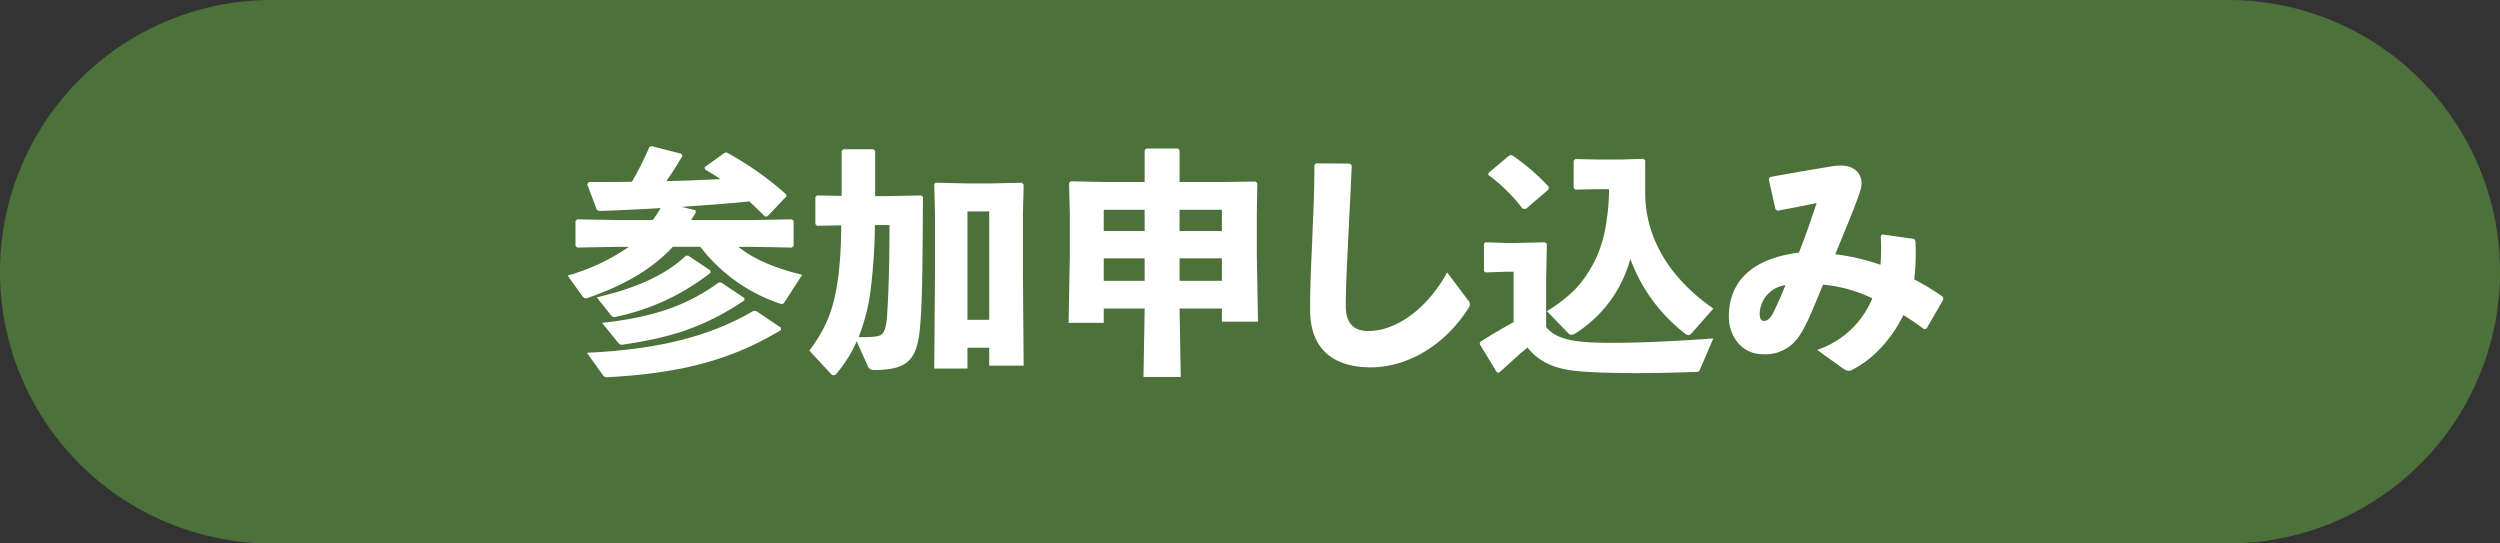<svg data-name="그룹 1284" xmlns="http://www.w3.org/2000/svg" width="460" height="100" viewBox="0 0 460 100">
    <rect x="0" y="0" width="460" height="100" fill="#333333" stroke="none"/>
    <defs>
        <clipPath id="oamcph5b5a">
            <path data-name="사각형 1260" style="fill:none" d="M0 0h460v100H0z"/>
        </clipPath>
    </defs>
    <g data-name="그룹 1283" style="clip-path:url(#oamcph5b5a)">
        <path data-name="패스 17715" d="M50 0h360a50 50 0 0 1 0 100H50A50 50 0 0 1 50 0" style="fill:#4c713a"/>
        <path data-name="패스 17716" d="m127.983 38.685.044.439c-.308.484-.571.925-.879 1.364h11.265l7.305-.132.308.308v4.577l-.308.308-7.305-.132h-2.553c3.125 2.465 6.954 3.961 11.75 5.149l-3.256 5.017c-.176.264-.308.352-.528.352a2.75 2.75 0 0 1-.616-.176 30.817 30.817 0 0 1-14.346-10.342H123.8c-3.829 4.093-8.8 7-15.578 9.374a.87.87 0 0 1-.44.088c-.264 0-.44-.133-.66-.44L104.44 50.7a37.2 37.2 0 0 0 11.266-5.281h-2.2l-7.305.132-.308-.308v-4.579l.308-.308 7.305.132h6.6a23.931 23.931 0 0 0 1.452-2.2c-3.609.22-7.349.4-11.354.528l-.4-.22-1.76-4.708.308-.4c2.772 0 5.413 0 7.921-.044a61.168 61.168 0 0 0 3.212-6.381l.4-.175 5.5 1.408.176.4a62.957 62.957 0 0 1-2.948 4.621c3.3-.043 6.645-.219 9.945-.352-.924-.659-1.892-1.232-2.86-1.8l-.044-.4 3.608-2.6.4-.132a57.737 57.737 0 0 1 11 7.744l.044.353-3.52 3.7h-.441a165.985 165.985 0 0 0-2.86-2.772c-4.181.44-8.317.7-12.454 1.012zm15.711 22.046c-8.757 5.281-17.867 7.921-31.817 8.669-.572.044-.7-.044-1.056-.527L108 64.912c14-.66 23.06-3.3 30.629-7.7h.484l4.577 3.08zm-12.982-10.958v.441a42.16 42.16 0 0 1-17.515 8.1c-.4.088-.572-.044-.923-.484l-2.465-3.13c7.085-1.628 12.5-4 16.414-7.657h.44zm6.249 5.062v.439c-7.613 5.105-13.774 6.866-22.4 8.142-.4.044-.573-.044-.925-.484l-2.86-3.521c10.43-1.144 16.238-3.652 21.475-7.436h.44z" style="fill:#fff"/>
        <path data-name="패스 17717" d="m150.333 41.545-.308-.309v-4.973l.308-.307 4.532.088V27.77l.308-.307h5.545l.308.307v8.318h2.068l6.425-.132.308.307c-.088 9.77-.044 18.4-.528 23.808-.528 5.721-1.848 8.009-8.4 8.009a1.181 1.181 0 0 1-1.276-.836l-1.986-4.444a24.3 24.3 0 0 1-3.608 5.809.845.845 0 0 1-.66.44.76.76 0 0 1-.484-.264l-3.961-4.269c3.477-4.664 4.621-8.272 5.369-13.949a80.359 80.359 0 0 0 .484-9.109zm10.649-.133a102.651 102.651 0 0 1-.7 11.221 35.994 35.994 0 0 1-2.289 9.374 18.781 18.781 0 0 0 3.125-.087c1.276-.177 1.893-.661 2.112-3.917.308-4.533.44-10.87.44-16.591zm17.03 26.4H171.9l.132-16.986V39.124l-.132-5.237.264-.264 5.985.132h4.092l5.759-.132.352.352-.132 5.369v11.177l.132 16.767h-6.337v-3.3h-4.005zm4.005-28.912h-4.005v19.939h4.005z" style="fill:#fff"/>
        <path data-name="패스 17718" d="M203.09 56.77v2.641h-6.469l.22-12.19v-7.877l-.132-5.676.308-.309 6.557.132h7.041v-5.853l.308-.308h5.809l.308.308v5.853h7.437l6.557-.088.308.309-.088 5.632v7.745l.22 12.1h-6.645V56.77h-7.789l.22 12.586h-6.86l.22-12.586zm7.525-18.17h-7.525v3.917h7.525zm-7.525 13.066h7.525v-4.137h-7.525zM224.829 38.6h-7.789v3.917h7.789zm-7.789 13.066h7.789v-4.137h-7.789z" style="fill:#fff"/>
        <path data-name="패스 17719" d="m242.162 30.058 6.205.044.352.309c-.22 5.457-.44 9.2-.66 13.729-.176 3.829-.44 8.758-.44 12.19 0 3.168 1.5 4.577 4.136 4.577 5.061 0 10.782-3.96 14.523-10.782l3.828 5.1a1.026 1.026 0 0 1 .132 1.408c-4.357 6.909-11.265 10.958-18 10.958-6.645 0-11.178-3.125-11.178-10.561 0-6.118.308-10.21.44-14.215.132-3.432.352-7.305.352-12.453z" style="fill:#fff"/>
        <path data-name="패스 17720" d="M312.786 67.992c-.176.441-.308.441-.792.441-3.653.131-7.349.219-10.737.219-3.873 0-7.437-.088-10.21-.307-3.829-.265-7.393-1.145-9.989-4.4-1.673 1.365-3.389 2.994-5.281 4.665l-.4-.175-3.124-5.149.131-.4a110.42 110.42 0 0 1 6.117-3.609v-9.283h-1.144l-4 .132-.308-.265v-5.016l.264-.264 4.048.132h1.188l5.765-.132.308.308-.132 6.6v8.669c1.628 2.112 4.709 2.685 8.669 2.861 5.457.22 14.522-.176 22.092-.749zM280.794 38.42h-.617a31.638 31.638 0 0 0-6.336-6.249l.043-.352 3.829-3.213.44-.087a38.469 38.469 0 0 1 6.821 5.852l-.044.484zm30.672 22.663c-.308.353-.528.572-.792.572a1 1 0 0 1-.66-.307 30.558 30.558 0 0 1-10.034-13.731 23.351 23.351 0 0 1-10.121 13.731 1.568 1.568 0 0 1-.7.263c-.264 0-.44-.132-.7-.4l-3.829-3.961a27.222 27.222 0 0 0 5.193-4.005 22.017 22.017 0 0 0 5.457-10.693 41.677 41.677 0 0 0 .792-7.745h-2.113l-4.092.087-.308-.307v-5.012l.308-.308 4.092.087h4.357l4.093-.131.308.308v5.9c0 8.977 5.149 16.238 12.542 21.343z" style="fill:#fff"/>
        <path data-name="패스 17721" d="M334.344 64.383a16.682 16.682 0 0 0 10.165-9.5 26.691 26.691 0 0 0-9.065-2.509c-1.98 4.8-3.08 7.481-4.225 9.2a7.456 7.456 0 0 1-6.821 3.608c-4.049 0-6.293-3.476-6.293-6.909 0-6.425 4.181-10.693 12.894-11.793 1.365-3.476 2.069-5.545 3.257-9.109-1.981.4-4.4.88-7.174 1.408l-.4-.308-1.232-5.5.22-.4c4.841-.88 8.8-1.54 11.486-1.98a8.982 8.982 0 0 1 1.5-.132c2.464 0 3.873 1.364 3.873 3.3a5.59 5.59 0 0 1-.308 1.584c-1.189 3.432-2.685 6.909-4.533 11.441a39.877 39.877 0 0 1 8.317 1.936 34.577 34.577 0 0 0 .044-5.281l.264-.307 5.9.836.22.4a40.38 40.38 0 0 1-.22 7.041 43.349 43.349 0 0 1 5.281 3.212l.088.484-3.082 5.319-.44.175c-1.364-1.056-2.684-1.892-3.828-2.64-2.069 4.224-5.5 8.229-9.77 10.254a1.662 1.662 0 0 1-1.188-.309zm-10.562-6.688c0 .924.264 1.364.792 1.364.572 0 1.1-.4 1.628-1.364.661-1.32 1.233-2.553 2.333-5.237a5.487 5.487 0 0 0-4.753 5.237" style="fill:#fff"/>
    </g>
</svg>
